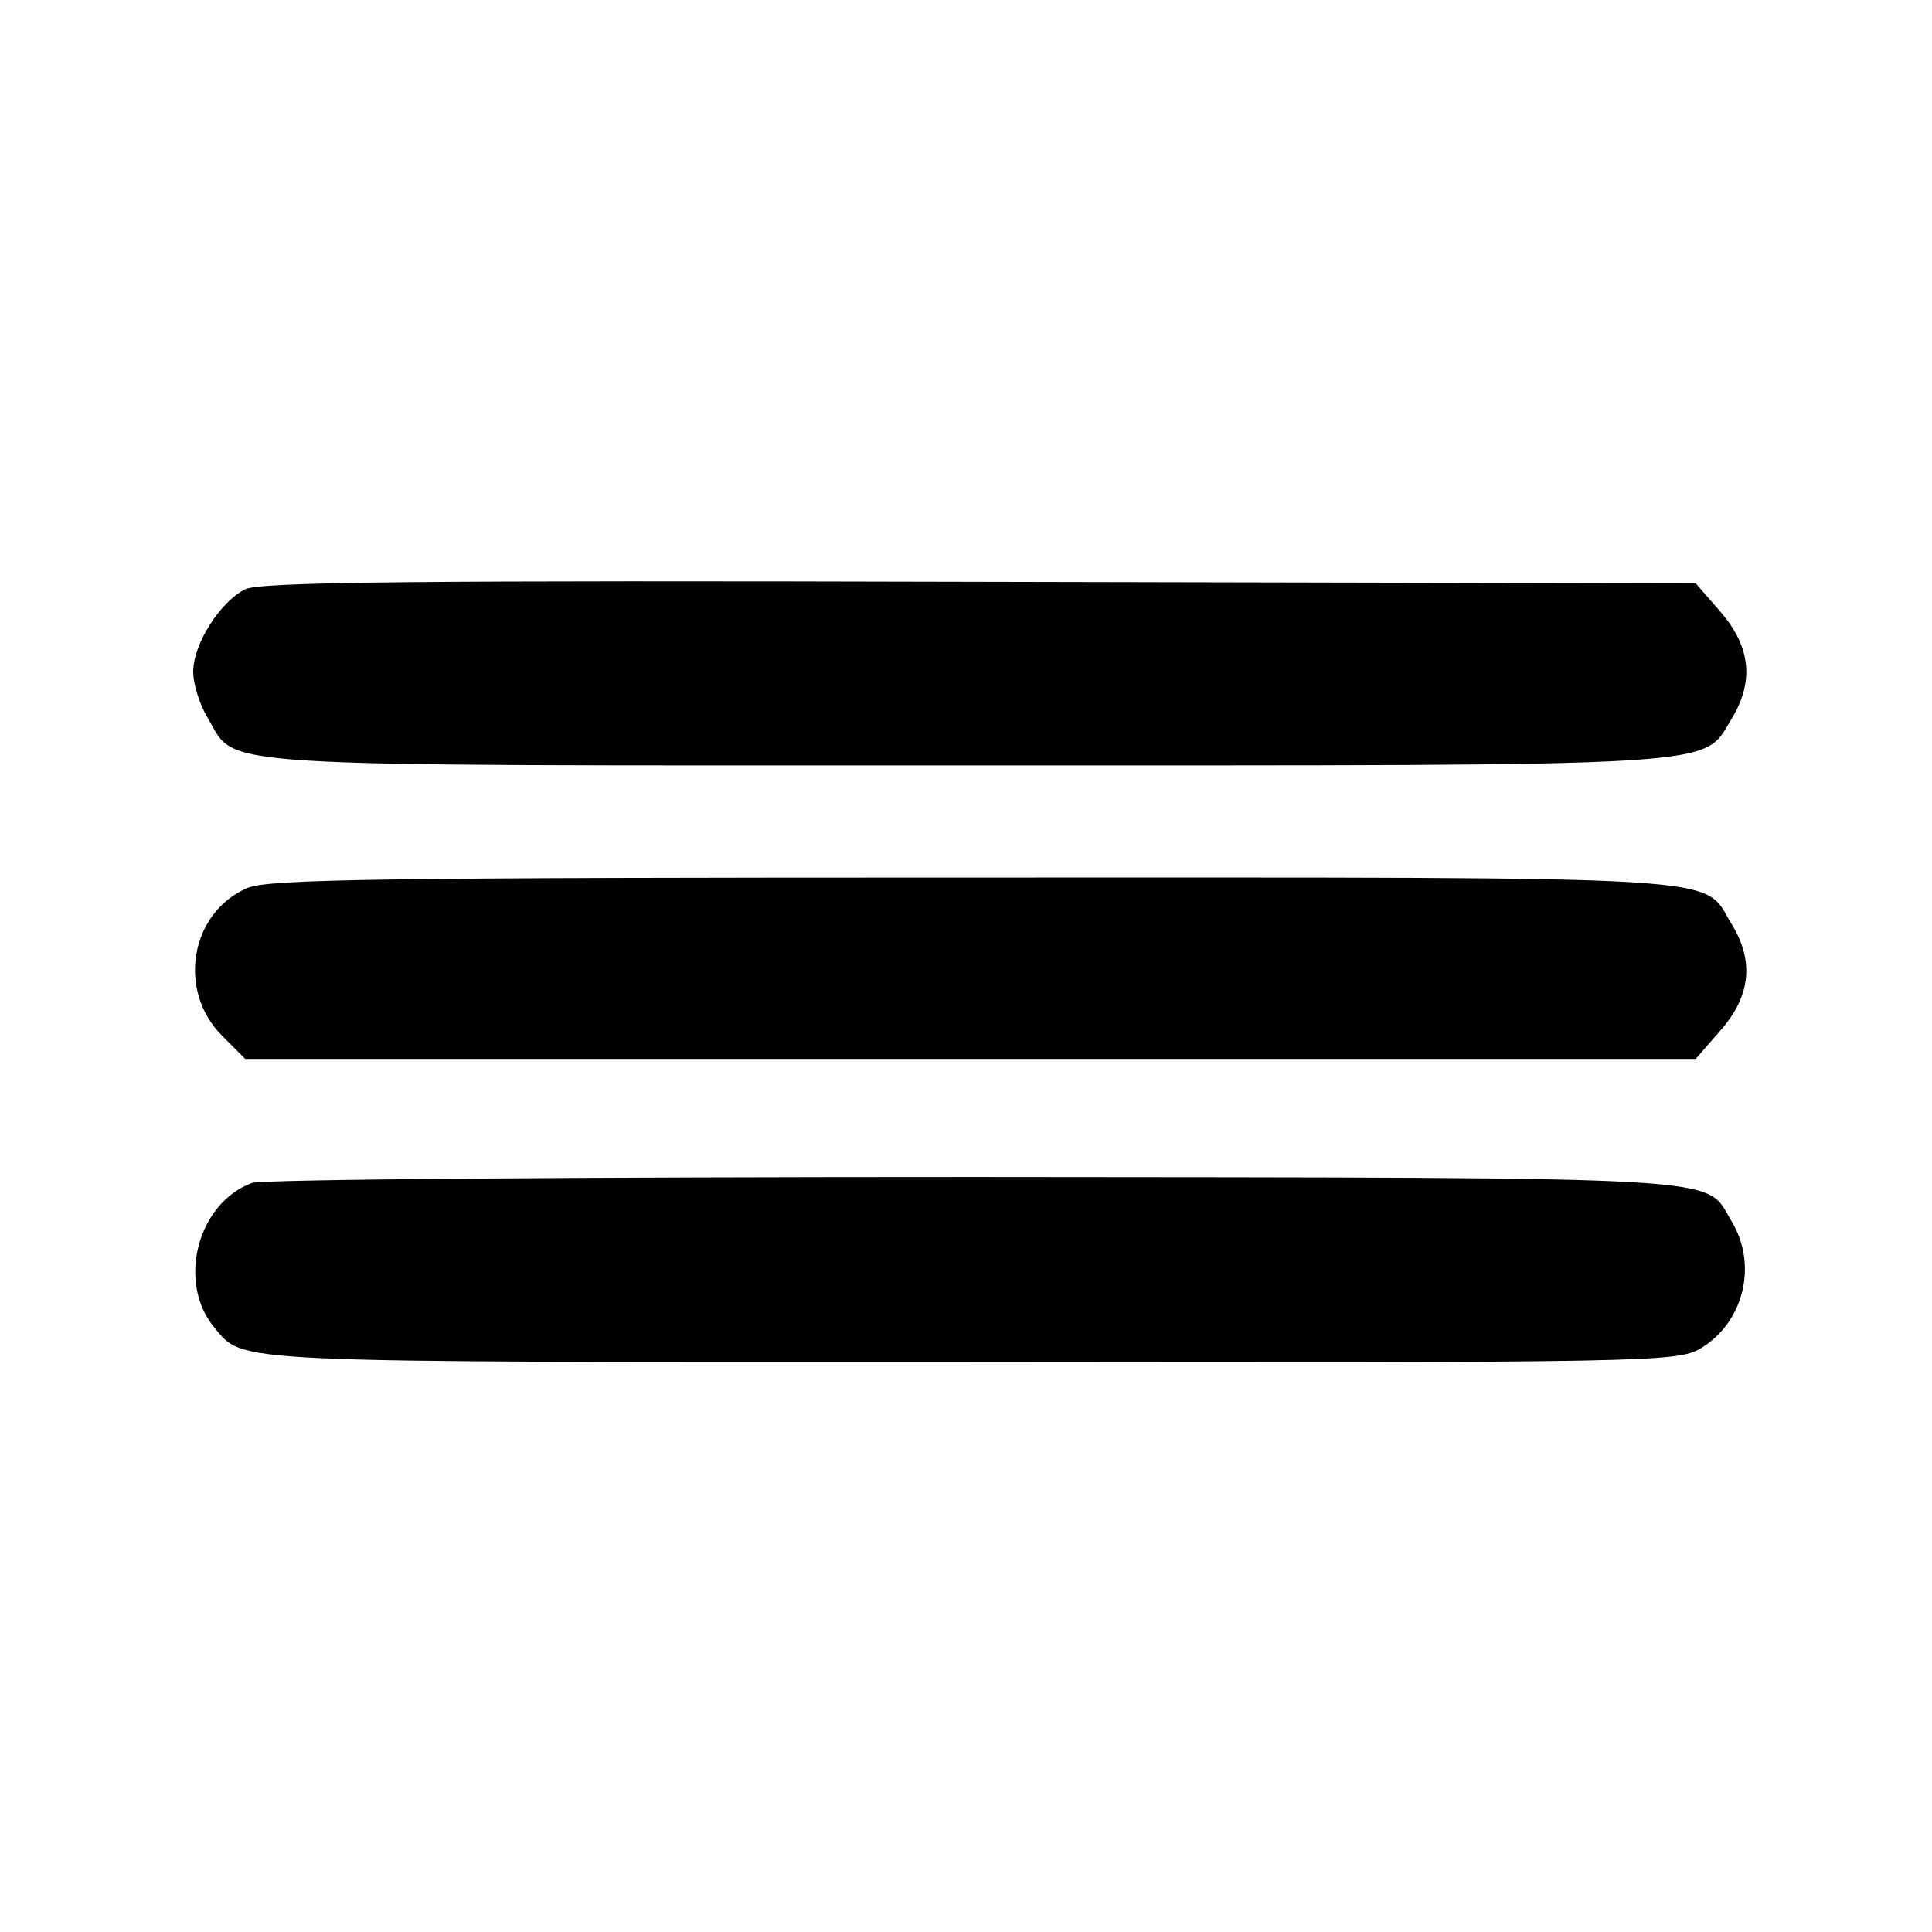 <?xml version="1.0" standalone="no"?>
<!DOCTYPE svg PUBLIC "-//W3C//DTD SVG 20010904//EN"
 "http://www.w3.org/TR/2001/REC-SVG-20010904/DTD/svg10.dtd">
<svg version="1.0" xmlns="http://www.w3.org/2000/svg"
 width="260pt" height="260pt" viewBox="0 0 260 260"
 preserveAspectRatio="xMidYMid meet">
<g transform="translate(0,260) scale(0.1,-0.1)"
fill="#000000" stroke="none">
<path d="M330 1807 c-34 -17 -70 -74 -70 -111 0 -17 9 -45 20 -63 40 -67 -19
-63 1020 -63 1036 0 990 -3 1030 62 31 51 26 97 -14 144 l-34 39 -963 2 c-759
2 -969 0 -989 -10z"/>
<path d="M333 1405 c-77 -33 -95 -138 -34 -199 l31 -31 976 0 976 0 34 39 c40
46 45 93 14 143 -40 66 19 62 -1021 62 -790 0 -949 -2 -976 -14z"/>
<path d="M339 1008 c-73 -27 -101 -133 -51 -194 41 -49 6 -47 1017 -47 913 -1
952 0 983 18 59 35 78 113 42 172 -37 61 20 58 -1016 59 -530 0 -961 -3 -975
-8z"/>
</g>
</svg>
